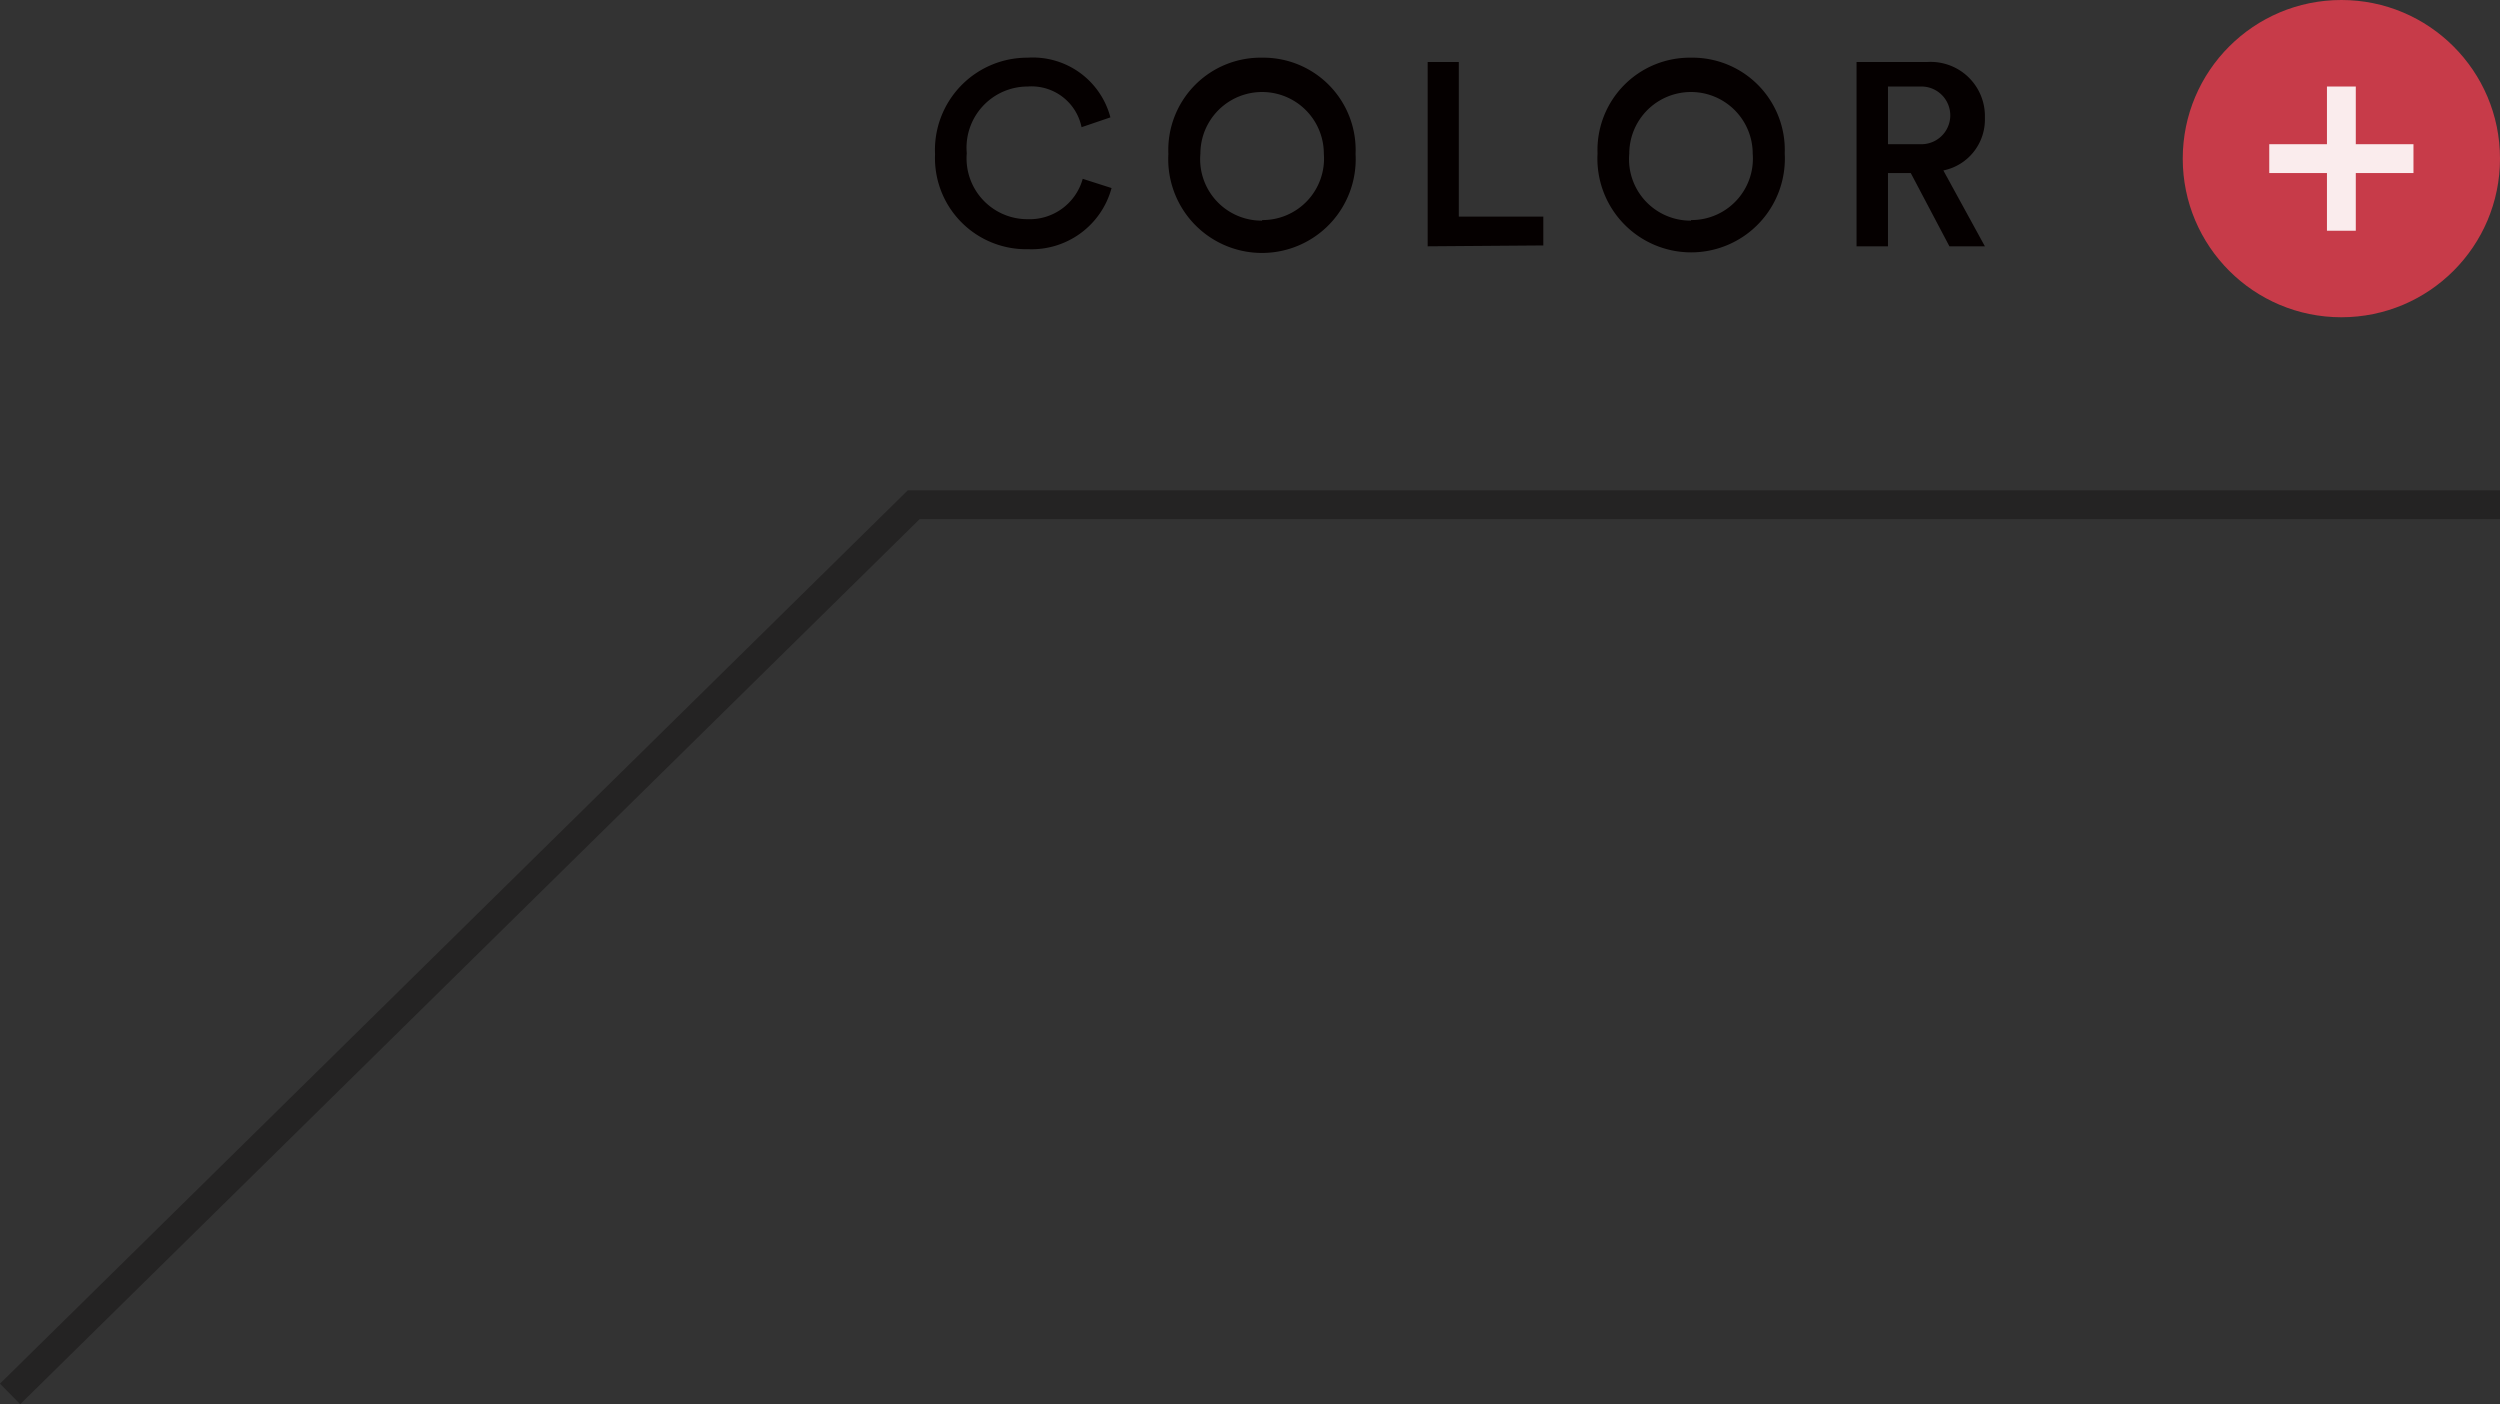<svg viewBox="0 0 86.68 48.69" xmlns="http://www.w3.org/2000/svg"><rect x="0" y="0" width="86.68" height="48.69" fill="#333333" stroke="none"/><g fill="#050000"><path d="m32.42 5.35a3.2 3.2 0 0 1 3.21-3.35 2.78 2.78 0 0 1 2.87 2.07l-1 .34a1.77 1.77 0 0 0 -1.87-1.41 2.12 2.12 0 0 0 -2.11 2.31 2.11 2.11 0 0 0 2.12 2.29 1.91 1.91 0 0 0 1.9-1.4l1 .32a2.87 2.87 0 0 1 -2.89 2.12 3.16 3.16 0 0 1 -3.23-3.29z"/><path d="m43.76 2a3.2 3.2 0 0 1 3.24 3.34 3.25 3.25 0 1 1 -6.49 0 3.2 3.2 0 0 1 3.25-3.34zm0 5.63a2.13 2.13 0 0 0 2.14-2.3 2.14 2.14 0 1 0 -4.28 0 2.13 2.13 0 0 0 2.14 2.32z"/><path d="m49.5 8.54v-6.39h1.08v5.36h2.93v1z"/><path d="m58.63 2a3.2 3.2 0 0 1 3.25 3.32 3.25 3.25 0 1 1 -6.49 0 3.2 3.2 0 0 1 3.24-3.32zm0 5.63a2.13 2.13 0 0 0 2.14-2.3 2.14 2.14 0 1 0 -4.28 0 2.13 2.13 0 0 0 2.14 2.32z"/><path d="m66.25 6h-.79v2.54h-1.09v-6.39h2.45a1.88 1.88 0 0 1 2 1.94 1.8 1.8 0 0 1 -1.44 1.82l1.44 2.63h-1.23zm.37-1a1 1 0 1 0 0-2h-1.16v2z"/></g><path d="m.35 48.33 31.33-30.83h55" fill="none" opacity=".32" stroke="#050000" stroke-miterlimit="10"/><circle cx="81.18" cy="5.5" fill="#c73b49" r="5.5"/><g fill="#fff" opacity=".9"><path d="m78.68 5h5v1h-5z"/><path d="m78.68 5h5v1h-5z" transform="matrix(0 1 -1 0 86.68 -75.68)"/></g></svg>